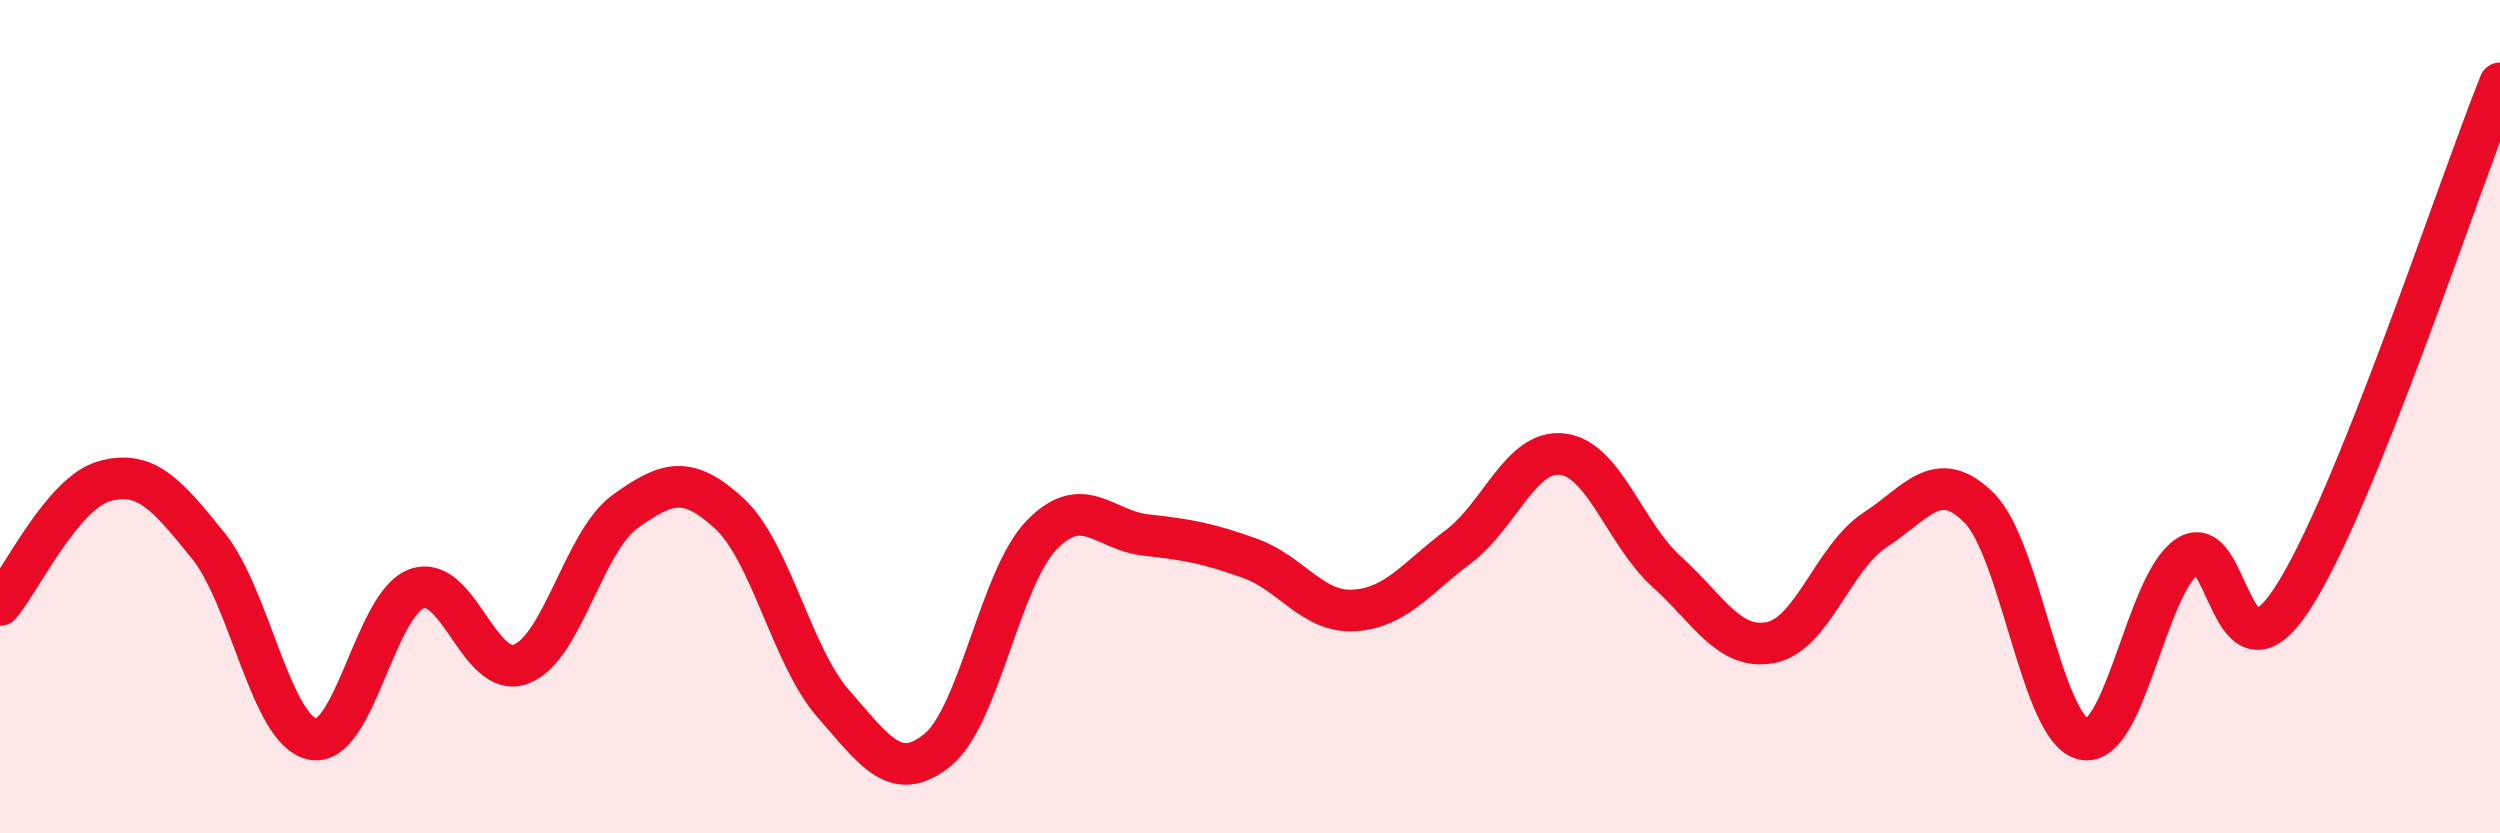 
    <svg width="60" height="20" viewBox="0 0 60 20" xmlns="http://www.w3.org/2000/svg">
      <path
        d="M 0,14.52 C 0.5,13.93 1.5,11.83 2.5,11.55 C 3.5,11.27 4,11.86 5,13.1 C 6,14.34 6.5,17.53 7.5,17.74 C 8.5,17.95 9,14.49 10,14.13 C 11,13.77 11.5,16.31 12.5,15.94 C 13.5,15.57 14,13 15,12.28 C 16,11.56 16.5,11.4 17.5,12.32 C 18.5,13.24 19,15.75 20,16.89 C 21,18.03 21.5,18.81 22.5,18 C 23.5,17.19 24,13.87 25,12.84 C 26,11.81 26.5,12.73 27.5,12.84 C 28.5,12.95 29,13.04 30,13.4 C 31,13.76 31.5,14.71 32.5,14.65 C 33.5,14.59 34,13.87 35,13.12 C 36,12.37 36.5,10.78 37.5,10.9 C 38.5,11.02 39,12.82 40,13.72 C 41,14.62 41.5,15.62 42.5,15.42 C 43.5,15.22 44,13.37 45,12.72 C 46,12.07 46.5,11.19 47.5,12.19 C 48.5,13.19 49,17.51 50,17.74 C 51,17.97 51.5,14.02 52.5,13.35 C 53.5,12.68 53.5,16.66 55,14.39 C 56.5,12.12 59,4.48 60,2L60 20L0 20Z"
        fill="#EB0A25"
        opacity="0.1"
        stroke-linecap="round"
        stroke-linejoin="round"
      />
      <path
        d="M 0,14.52 C 0.5,13.93 1.5,11.83 2.5,11.55 C 3.5,11.27 4,11.86 5,13.1 C 6,14.34 6.5,17.53 7.5,17.74 C 8.5,17.95 9,14.49 10,14.13 C 11,13.77 11.5,16.31 12.5,15.94 C 13.5,15.57 14,13 15,12.28 C 16,11.56 16.5,11.4 17.5,12.32 C 18.5,13.24 19,15.75 20,16.89 C 21,18.03 21.5,18.81 22.5,18 C 23.5,17.19 24,13.87 25,12.84 C 26,11.81 26.5,12.73 27.5,12.84 C 28.5,12.95 29,13.04 30,13.4 C 31,13.76 31.5,14.71 32.5,14.65 C 33.5,14.59 34,13.87 35,13.12 C 36,12.37 36.5,10.78 37.5,10.9 C 38.5,11.02 39,12.82 40,13.72 C 41,14.62 41.5,15.62 42.5,15.42 C 43.5,15.22 44,13.37 45,12.72 C 46,12.07 46.5,11.19 47.5,12.19 C 48.5,13.19 49,17.51 50,17.74 C 51,17.97 51.5,14.02 52.5,13.35 C 53.5,12.68 53.5,16.66 55,14.39 C 56.5,12.12 59,4.48 60,2"
        stroke="#EB0A25"
        stroke-width="1"
        fill="none"
        stroke-linecap="round"
        stroke-linejoin="round"
      />
    </svg>
  